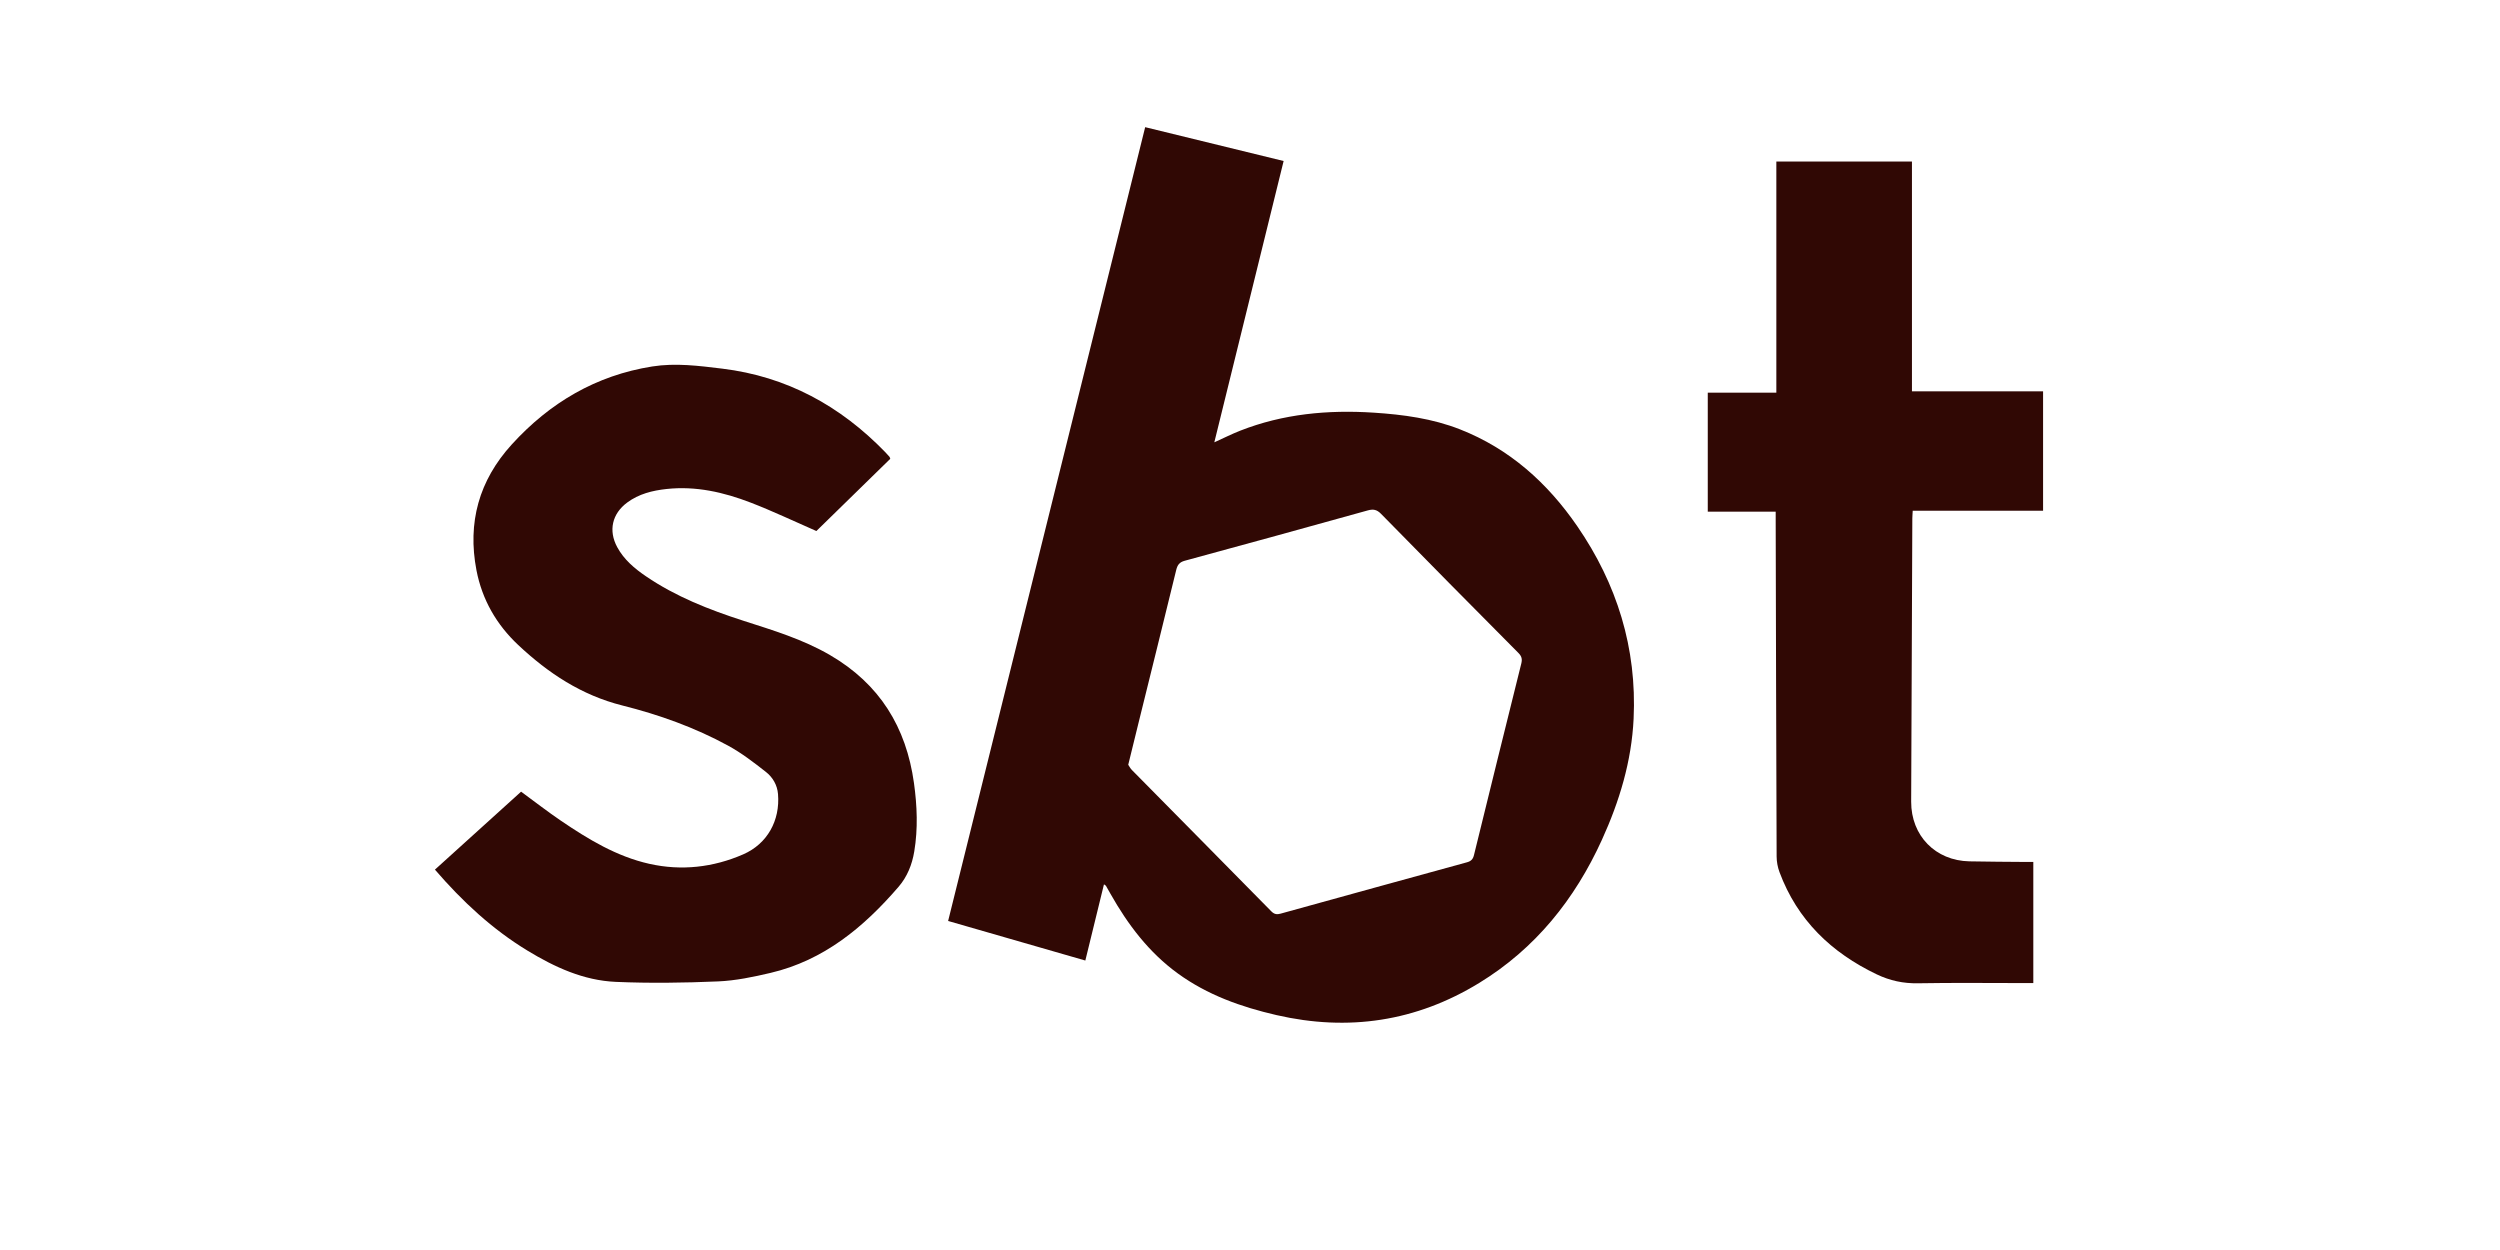 <?xml version="1.0" encoding="UTF-8"?>
<svg xmlns="http://www.w3.org/2000/svg" width="160" height="80" viewBox="0 0 160 80" fill="none">
  <path d="M70.654 56.596C70.255 58.227 69.866 59.818 69.461 61.474C66.535 60.63 63.632 59.794 60.68 58.942C64.885 42.004 69.08 25.101 73.291 8.139C76.235 8.858 79.158 9.573 82.152 10.305C80.674 16.304 79.202 22.28 77.716 28.309C78.299 28.045 78.824 27.78 79.367 27.566C82.121 26.484 84.994 26.22 87.918 26.41C89.801 26.532 91.671 26.783 93.442 27.479C96.611 28.724 99.033 30.901 100.938 33.667C103.491 37.375 104.765 41.48 104.551 45.998C104.423 48.72 103.643 51.29 102.52 53.754C100.788 57.556 98.266 60.706 94.67 62.908C90.635 65.378 86.294 66.024 81.691 64.965C79.431 64.444 77.275 63.678 75.378 62.299C73.525 60.952 72.183 59.173 71.069 57.201C70.974 57.032 70.88 56.862 70.782 56.694C70.768 56.671 70.737 56.658 70.653 56.596L70.654 56.596ZM72.208 48.947C72.268 49.034 72.339 49.177 72.445 49.284C75.417 52.298 78.395 55.306 81.363 58.324C81.552 58.517 81.722 58.539 81.956 58.474C85.93 57.376 89.902 56.277 93.878 55.189C94.146 55.117 94.267 54.995 94.334 54.727C95.335 50.638 96.347 46.552 97.363 42.466C97.43 42.194 97.395 42.008 97.184 41.795C94.242 38.835 91.308 35.867 88.387 32.886C88.116 32.61 87.89 32.568 87.532 32.668C83.633 33.754 79.73 34.827 75.823 35.888C75.484 35.98 75.356 36.156 75.278 36.478C74.493 39.697 73.693 42.914 72.898 46.132C72.672 47.045 72.449 47.959 72.207 48.946L72.208 48.947Z" fill="#300804"></path>
  <path d="M27.836 55.656C29.702 53.968 31.529 52.315 33.35 50.667C34.221 51.305 35.045 51.947 35.908 52.532C37.658 53.719 39.468 54.816 41.557 55.285C43.612 55.746 45.642 55.517 47.569 54.677C49.111 54.004 49.933 52.51 49.793 50.822C49.746 50.238 49.452 49.743 49.016 49.402C48.244 48.796 47.455 48.188 46.598 47.721C44.464 46.557 42.175 45.739 39.827 45.15C37.212 44.493 35.079 43.077 33.161 41.275C31.776 39.973 30.856 38.379 30.494 36.499C29.907 33.445 30.655 30.749 32.752 28.447C35.184 25.774 38.145 24.025 41.743 23.454C43.235 23.218 44.727 23.411 46.215 23.592C50.352 24.095 53.783 25.973 56.657 28.939C56.75 29.036 56.84 29.136 56.929 29.237C56.947 29.258 56.95 29.291 56.978 29.363C55.391 30.914 53.791 32.478 52.248 33.986C50.815 33.361 49.454 32.71 48.05 32.169C46.323 31.503 44.534 31.092 42.656 31.296C41.754 31.394 40.889 31.609 40.144 32.16C39.172 32.878 38.929 33.957 39.501 35.016C39.933 35.815 40.608 36.384 41.342 36.883C43.25 38.184 45.379 39.018 47.558 39.722C49.462 40.336 51.367 40.904 53.122 41.926C56.299 43.775 57.997 46.538 58.494 50.116C58.696 51.575 58.755 53.032 58.513 54.493C58.373 55.337 58.061 56.114 57.505 56.759C55.279 59.341 52.727 61.463 49.312 62.266C48.21 62.525 47.082 62.762 45.957 62.81C43.778 62.903 41.589 62.934 39.411 62.84C37.353 62.751 35.507 61.903 33.762 60.842C31.503 59.468 29.594 57.696 27.836 55.656Z" fill="#300804"></path>
  <path d="M130.132 55.166V62.917H129.578C127.303 62.917 125.028 62.889 122.754 62.93C121.814 62.947 120.958 62.763 120.118 62.362C117.202 60.971 115.029 58.881 113.887 55.814C113.77 55.5 113.705 55.149 113.704 54.814C113.676 47.651 113.662 40.487 113.644 33.324C113.644 33.147 113.644 32.969 113.644 32.748H109.297V25.129H113.686V10.337H122.365V25.044H130.757V32.687H122.414C122.404 32.89 122.39 33.036 122.389 33.183C122.363 39.225 122.334 45.267 122.315 51.309C122.308 53.486 123.87 55.081 126.036 55.126C127.248 55.152 128.461 55.153 129.672 55.165C129.818 55.167 129.965 55.165 130.131 55.165L130.132 55.166Z" fill="#300804"></path>
</svg>